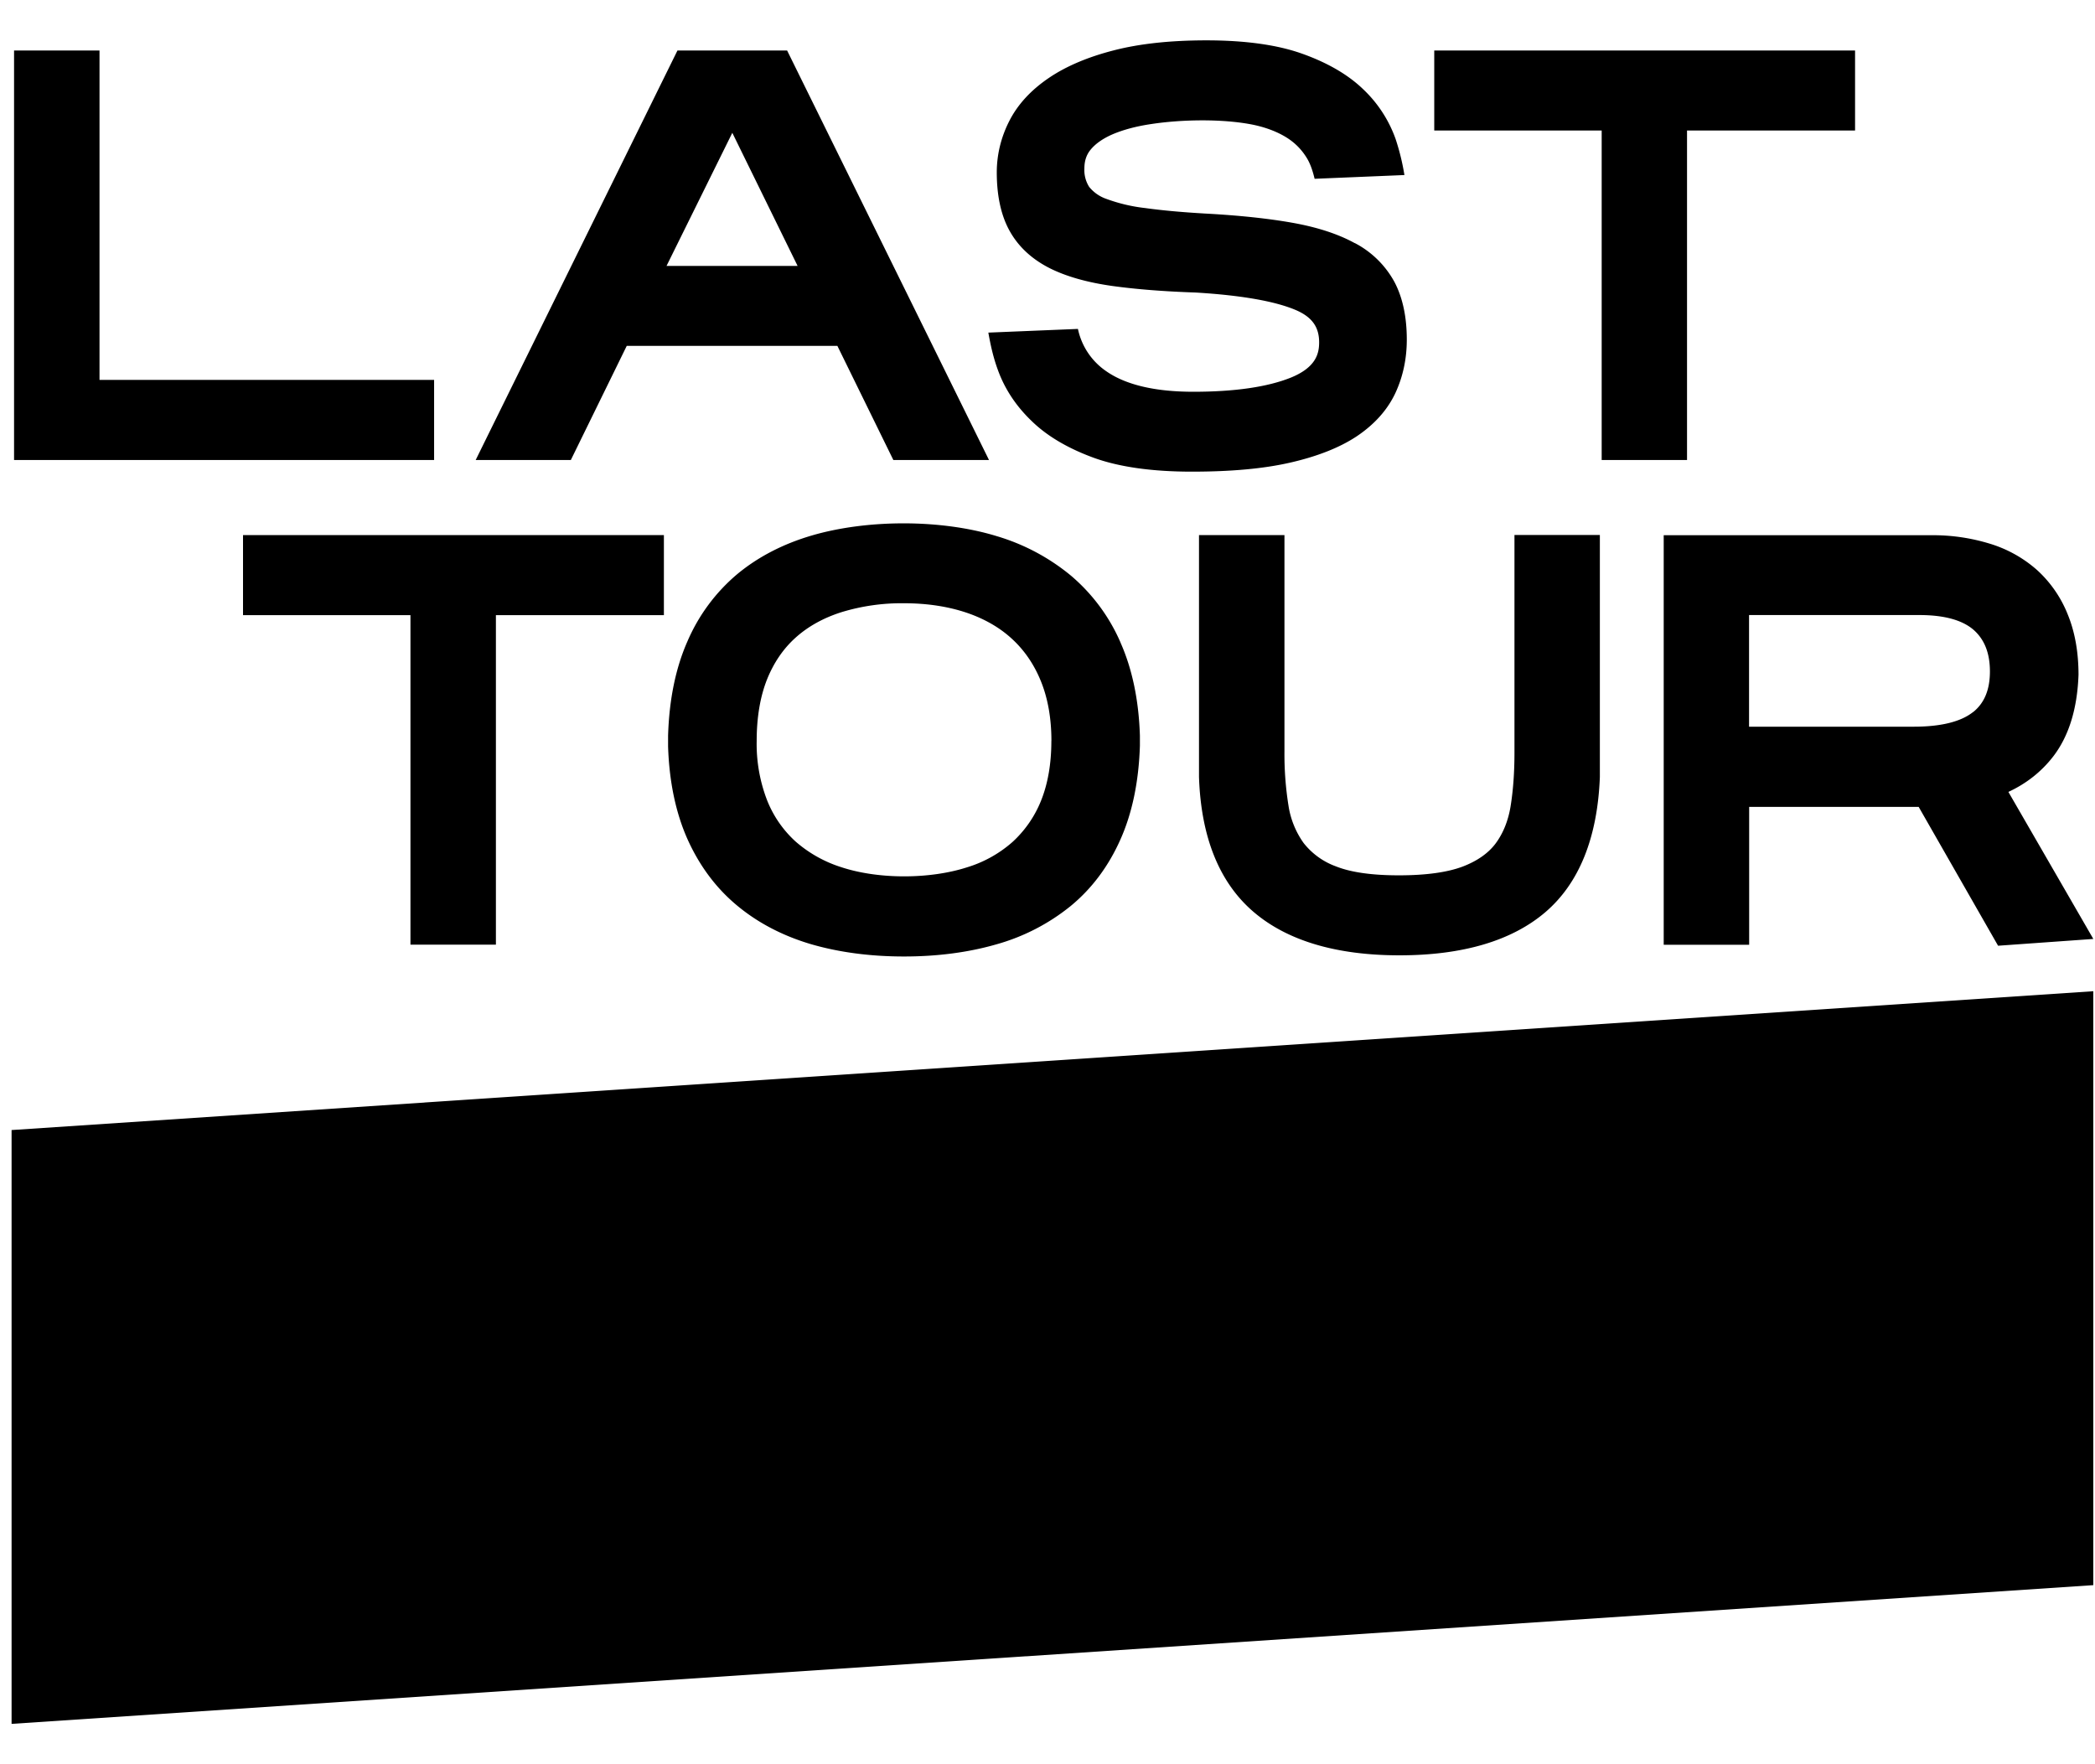 <svg xmlns="http://www.w3.org/2000/svg" width="38" height="32" fill="none"><path fill="#000" d="M1.805 6.891V.916H.255v7.428h7.619V6.891H1.805ZM14.277.916h-1.989l-3.66 7.428h1.726l1.014-2.07h3.821l1.015 2.07h1.735L14.277.916ZM12.09 4.823l1.193-2.414 1.184 2.414H12.09ZM26.015.916v1.451h3.037v5.977H30.6V2.367h3.048V.916h-7.634ZM24.573 4.41c-.301-.166-.683-.29-1.135-.37-.433-.077-.96-.133-1.568-.166-.42-.024-.787-.057-1.096-.1a3.006 3.006 0 0 1-.705-.166.692.692 0 0 1-.313-.218.57.57 0 0 1-.087-.332c0-.14.037-.251.113-.343.09-.11.225-.203.396-.278.197-.084.435-.148.71-.188.534-.081 1.26-.097 1.808.007.237.046.446.122.62.226.166.1.294.228.393.393.061.102.103.23.136.368l1.629-.068a4.201 4.201 0 0 0-.16-.654 2.302 2.302 0 0 0-.593-.907c-.273-.262-.644-.477-1.102-.64-.45-.161-1.034-.242-1.735-.242-.649 0-1.211.06-1.676.18-.472.12-.87.289-1.181.5-.325.22-.566.481-.718.779-.15.293-.229.61-.229.935 0 .427.078.784.233 1.062.159.287.405.514.73.678.3.15.68.257 1.132.321.432.06.943.1 1.512.119.827.05 1.438.157 1.815.317.3.128.43.314.425.602-.003.195-.063.441-.512.624-.423.17-1.018.257-1.77.257-.701 0-1.236-.128-1.59-.38a1.235 1.235 0 0 1-.503-.76l-1.625.067c.04.227.09.454.175.683.123.339.327.649.61.92.28.274.66.497 1.131.669.463.167 1.06.25 1.776.25.715 0 1.3-.054 1.779-.163.492-.112.897-.271 1.206-.475.324-.216.561-.48.705-.786.138-.296.208-.622.208-.97 0-.411-.074-.762-.224-1.047a1.73 1.73 0 0 0-.72-.706v.001ZM4.408 9.706v1.452h3.037v5.976h1.55v-5.976h3.047V9.706H4.408ZM20.325 11.655a3.322 3.322 0 0 0-.901-1.215 3.809 3.809 0 0 0-1.344-.715c-1.01-.31-2.358-.306-3.362-.01-.516.152-.97.387-1.347.7a3.29 3.29 0 0 0-.901 1.216c-.214.482-.332 1.057-.352 1.712v.195c.02.64.14 1.208.352 1.683.217.483.519.889.901 1.205.379.315.83.55 1.347.702.505.146 1.07.221 1.679.221.61 0 1.174-.075 1.679-.221a3.74 3.74 0 0 0 1.345-.695c.383-.315.686-.72.902-1.207.214-.479.332-1.048.353-1.698v-.185c-.02-.64-.139-1.21-.352-1.688h.001ZM19.07 13.44c0 .414-.064.777-.187 1.083a2.046 2.046 0 0 1-.52.751 2.222 2.222 0 0 1-.83.46c-.673.215-1.596.217-2.268-.003a2.323 2.323 0 0 1-.833-.466 2.01 2.01 0 0 1-.519-.752 2.837 2.837 0 0 1-.188-1.073c0-.43.064-.805.188-1.117.122-.304.297-.56.52-.759.226-.203.505-.357.829-.46a3.731 3.731 0 0 1 1.135-.162c.418 0 .795.058 1.131.17.326.11.607.271.831.479.223.205.4.464.522.767.125.308.19.671.19 1.08v.002ZM27.47 9.706v3.948c0 .359-.024.69-.072.981-.044.26-.136.485-.272.667-.132.175-.33.314-.592.415-.28.106-.669.16-1.16.16-.49 0-.871-.054-1.144-.163a1.317 1.317 0 0 1-.585-.424 1.577 1.577 0 0 1-.274-.678 5.923 5.923 0 0 1-.073-.978V9.706h-1.55v4.386c.036 1.092.368 1.915.987 2.446.61.524 1.501.79 2.649.79 1.147 0 2.035-.263 2.642-.779.616-.525.95-1.351.993-2.455v-4.39h-1.55l.002.002ZM37.968 17.028l-1.539-2.664c.33-.153.603-.37.816-.647.28-.366.434-.86.456-1.478 0-.408-.065-.774-.193-1.088a2.174 2.174 0 0 0-.553-.806 2.295 2.295 0 0 0-.855-.481 3.505 3.505 0 0 0-1.068-.156h-4.855v7.428h1.55v-2.5h3.075l1.44 2.518 1.727-.123-.001-.003Zm-2.178-4.114c-.223.178-.586.267-1.08.267h-2.985v-2.025h3.092c.45 0 .781.092.986.273.194.174.291.42.291.75s-.1.572-.302.735h-.002ZM37.969 28.752.21 31.268V20.497l37.759-2.518v10.773Z"/></svg>